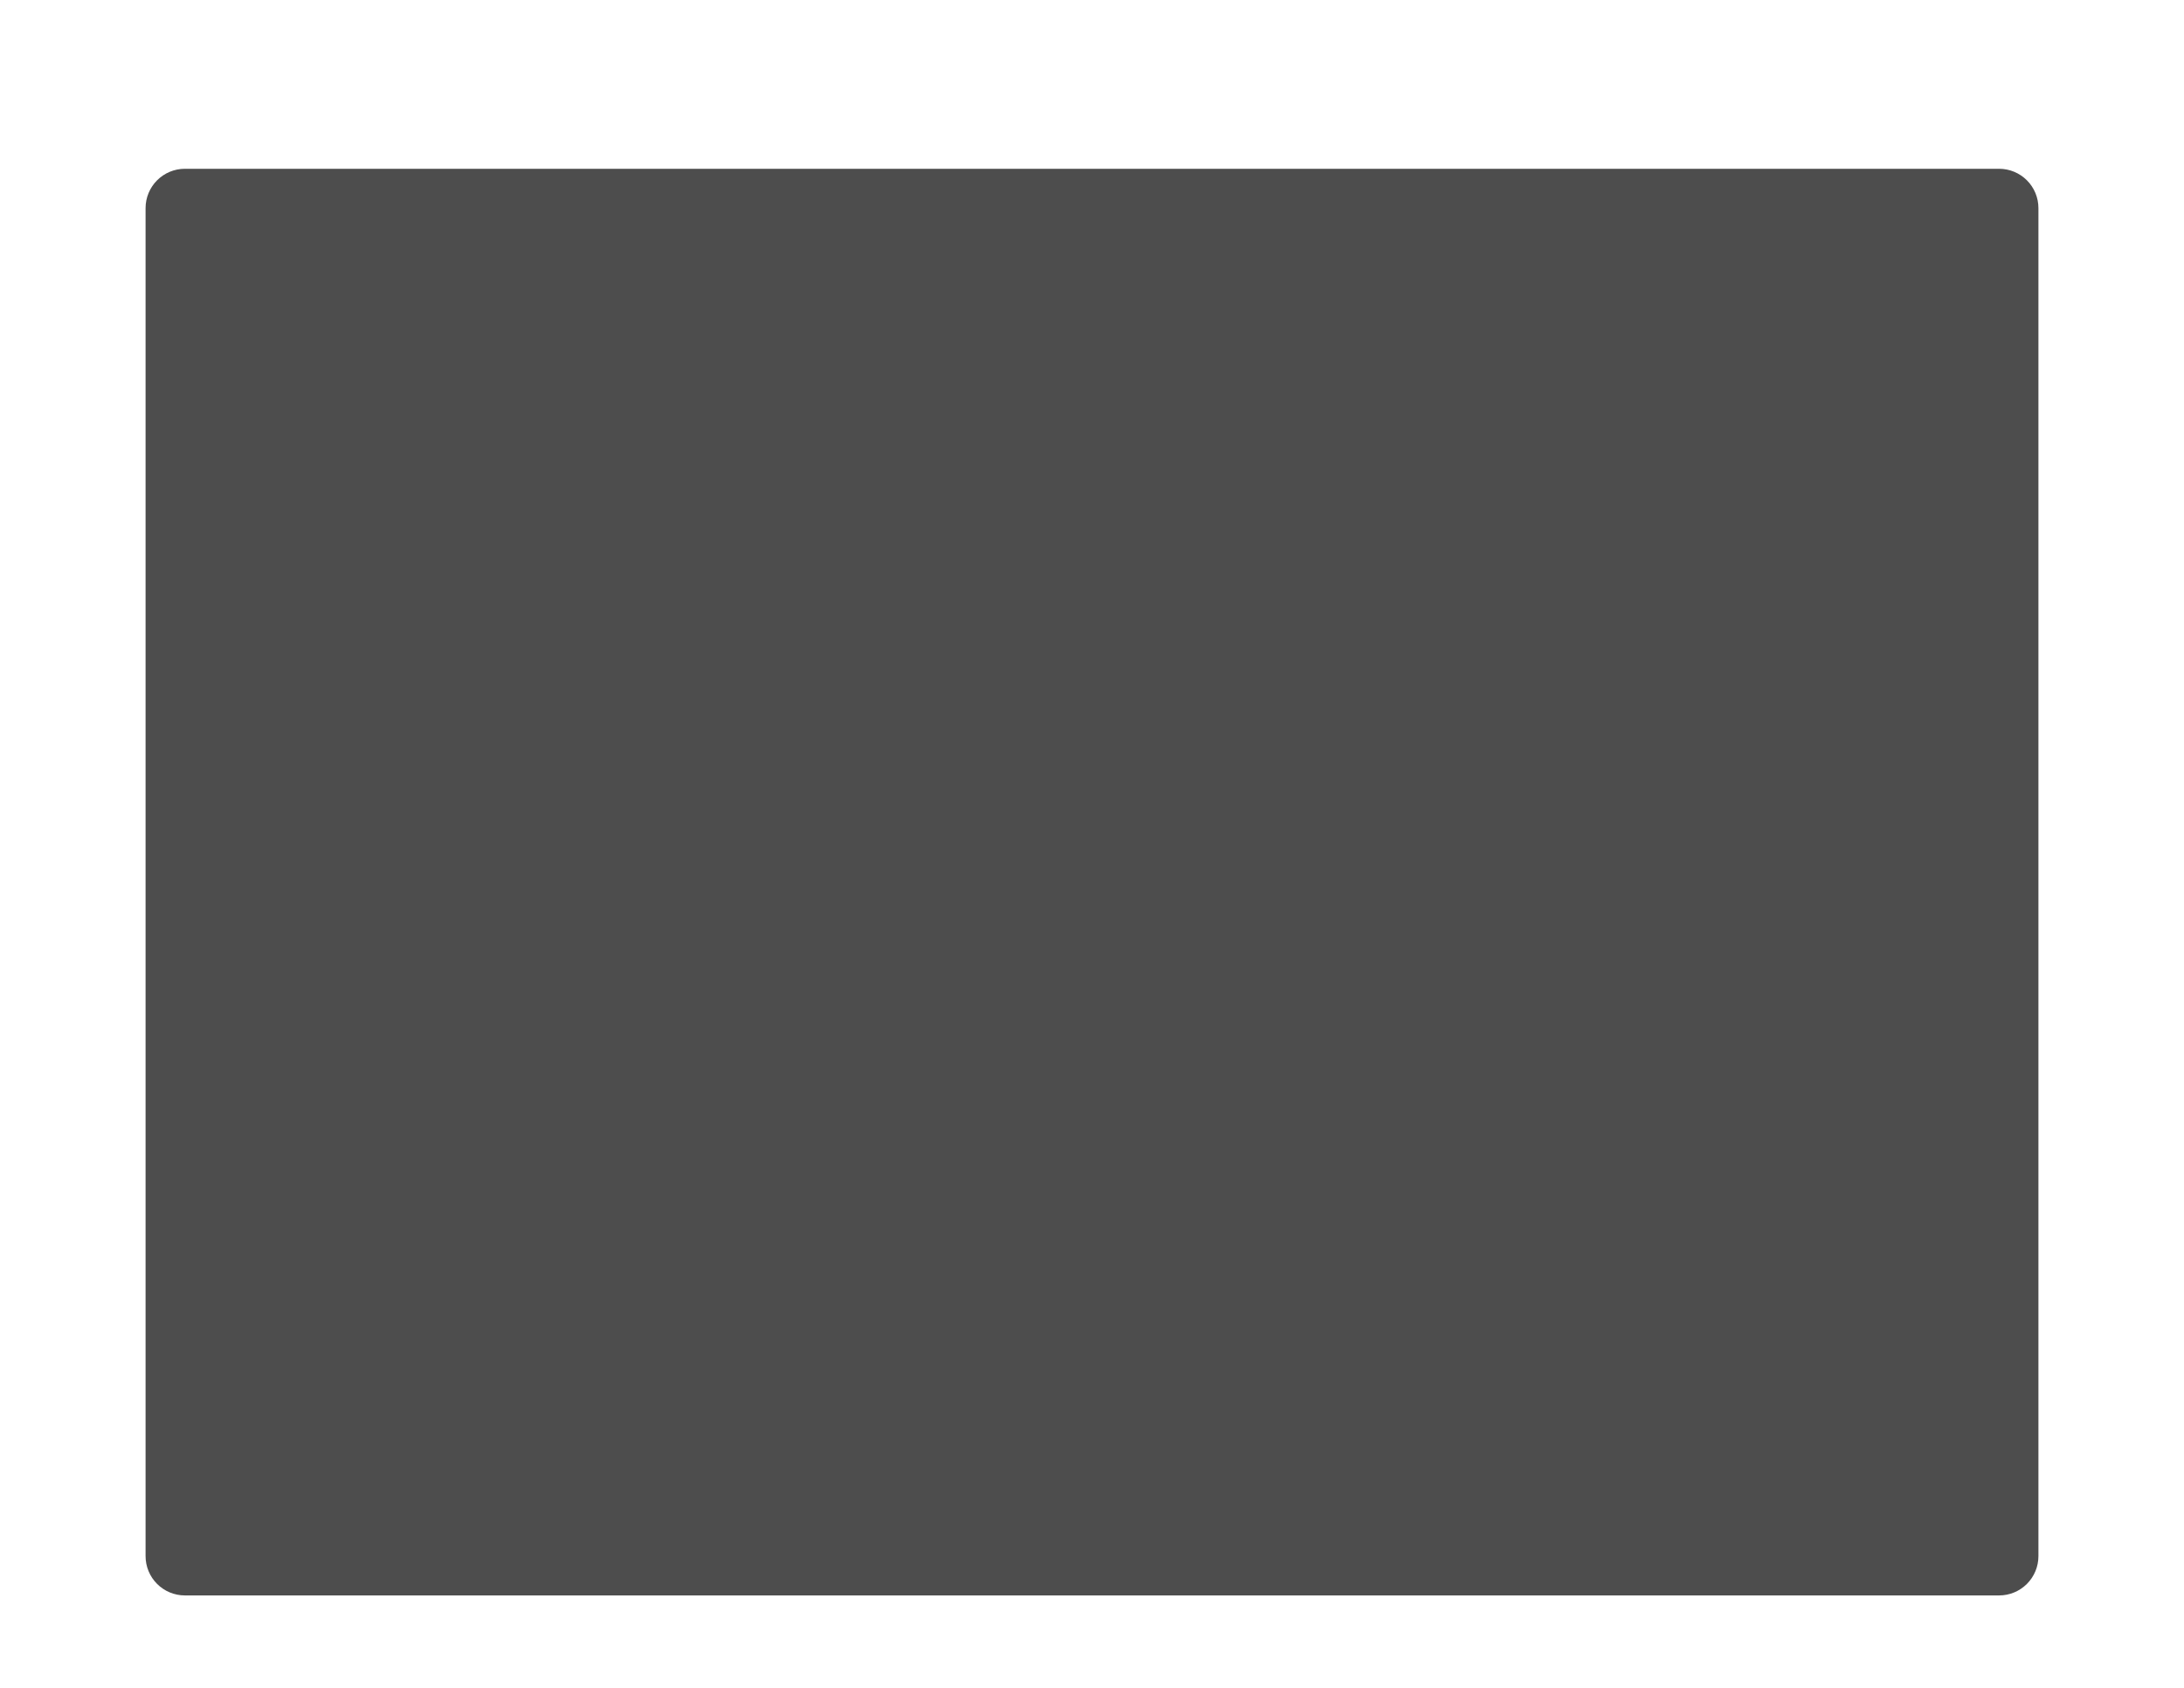 <?xml version="1.0" encoding="UTF-8"?> <svg xmlns="http://www.w3.org/2000/svg" xmlns:xlink="http://www.w3.org/1999/xlink" width="1056" zoomAndPan="magnify" viewBox="0 0 792 612" height="816" preserveAspectRatio="xMidYMid meet" version="1.0"><defs><clipPath id="93dd6fe6be"><path d="M 52.793 61.199 L 739.824 61.199 L 739.824 578.492 L 52.793 578.492 Z M 52.793 61.199 " clip-rule="nonzero"></path></clipPath><clipPath id="96979020a8"><path d="M 67.043 61.199 L 724.957 61.199 C 728.734 61.199 732.359 62.703 735.031 65.375 C 737.703 68.047 739.207 71.672 739.207 75.449 L 739.207 564.242 C 739.207 568.023 737.703 571.648 735.031 574.32 C 732.359 576.992 728.734 578.492 724.957 578.492 L 67.043 578.492 C 63.266 578.492 59.641 576.992 56.969 574.32 C 54.297 571.648 52.793 568.023 52.793 564.242 L 52.793 75.449 C 52.793 71.672 54.297 68.047 56.969 65.375 C 59.641 62.703 63.266 61.199 67.043 61.199 Z M 67.043 61.199 " clip-rule="nonzero"></path></clipPath><clipPath id="5c7fae3140"><path d="M 0.793 0.199 L 687.441 0.199 L 687.441 517.492 L 0.793 517.492 Z M 0.793 0.199 " clip-rule="nonzero"></path></clipPath><clipPath id="5a7387667b"><path d="M 15.043 0.199 L 672.957 0.199 C 676.734 0.199 680.359 1.703 683.031 4.375 C 685.703 7.047 687.207 10.672 687.207 14.449 L 687.207 503.242 C 687.207 507.023 685.703 510.648 683.031 513.32 C 680.359 515.992 676.734 517.492 672.957 517.492 L 15.043 517.492 C 11.266 517.492 7.641 515.992 4.969 513.32 C 2.297 510.648 0.793 507.023 0.793 503.242 L 0.793 14.449 C 0.793 10.672 2.297 7.047 4.969 4.375 C 7.641 1.703 11.266 0.199 15.043 0.199 Z M 15.043 0.199 " clip-rule="nonzero"></path></clipPath><clipPath id="a40ea442ac"><rect x="0" width="688" y="0" height="518"></rect></clipPath></defs><g clip-path="url(#93dd6fe6be)"><g clip-path="url(#96979020a8)"><g transform="matrix(1, 0, 0, 1, 52, 61)"><g clip-path="url(#a40ea442ac)"><g clip-path="url(#5c7fae3140)"><g clip-path="url(#5a7387667b)"><path fill="#4d4d4d" d="M 0.793 0.199 L 687.824 0.199 L 687.824 517.492 L 0.793 517.492 Z M 0.793 0.199 " fill-opacity="1" fill-rule="nonzero"></path></g></g></g></g></g></g></svg> 